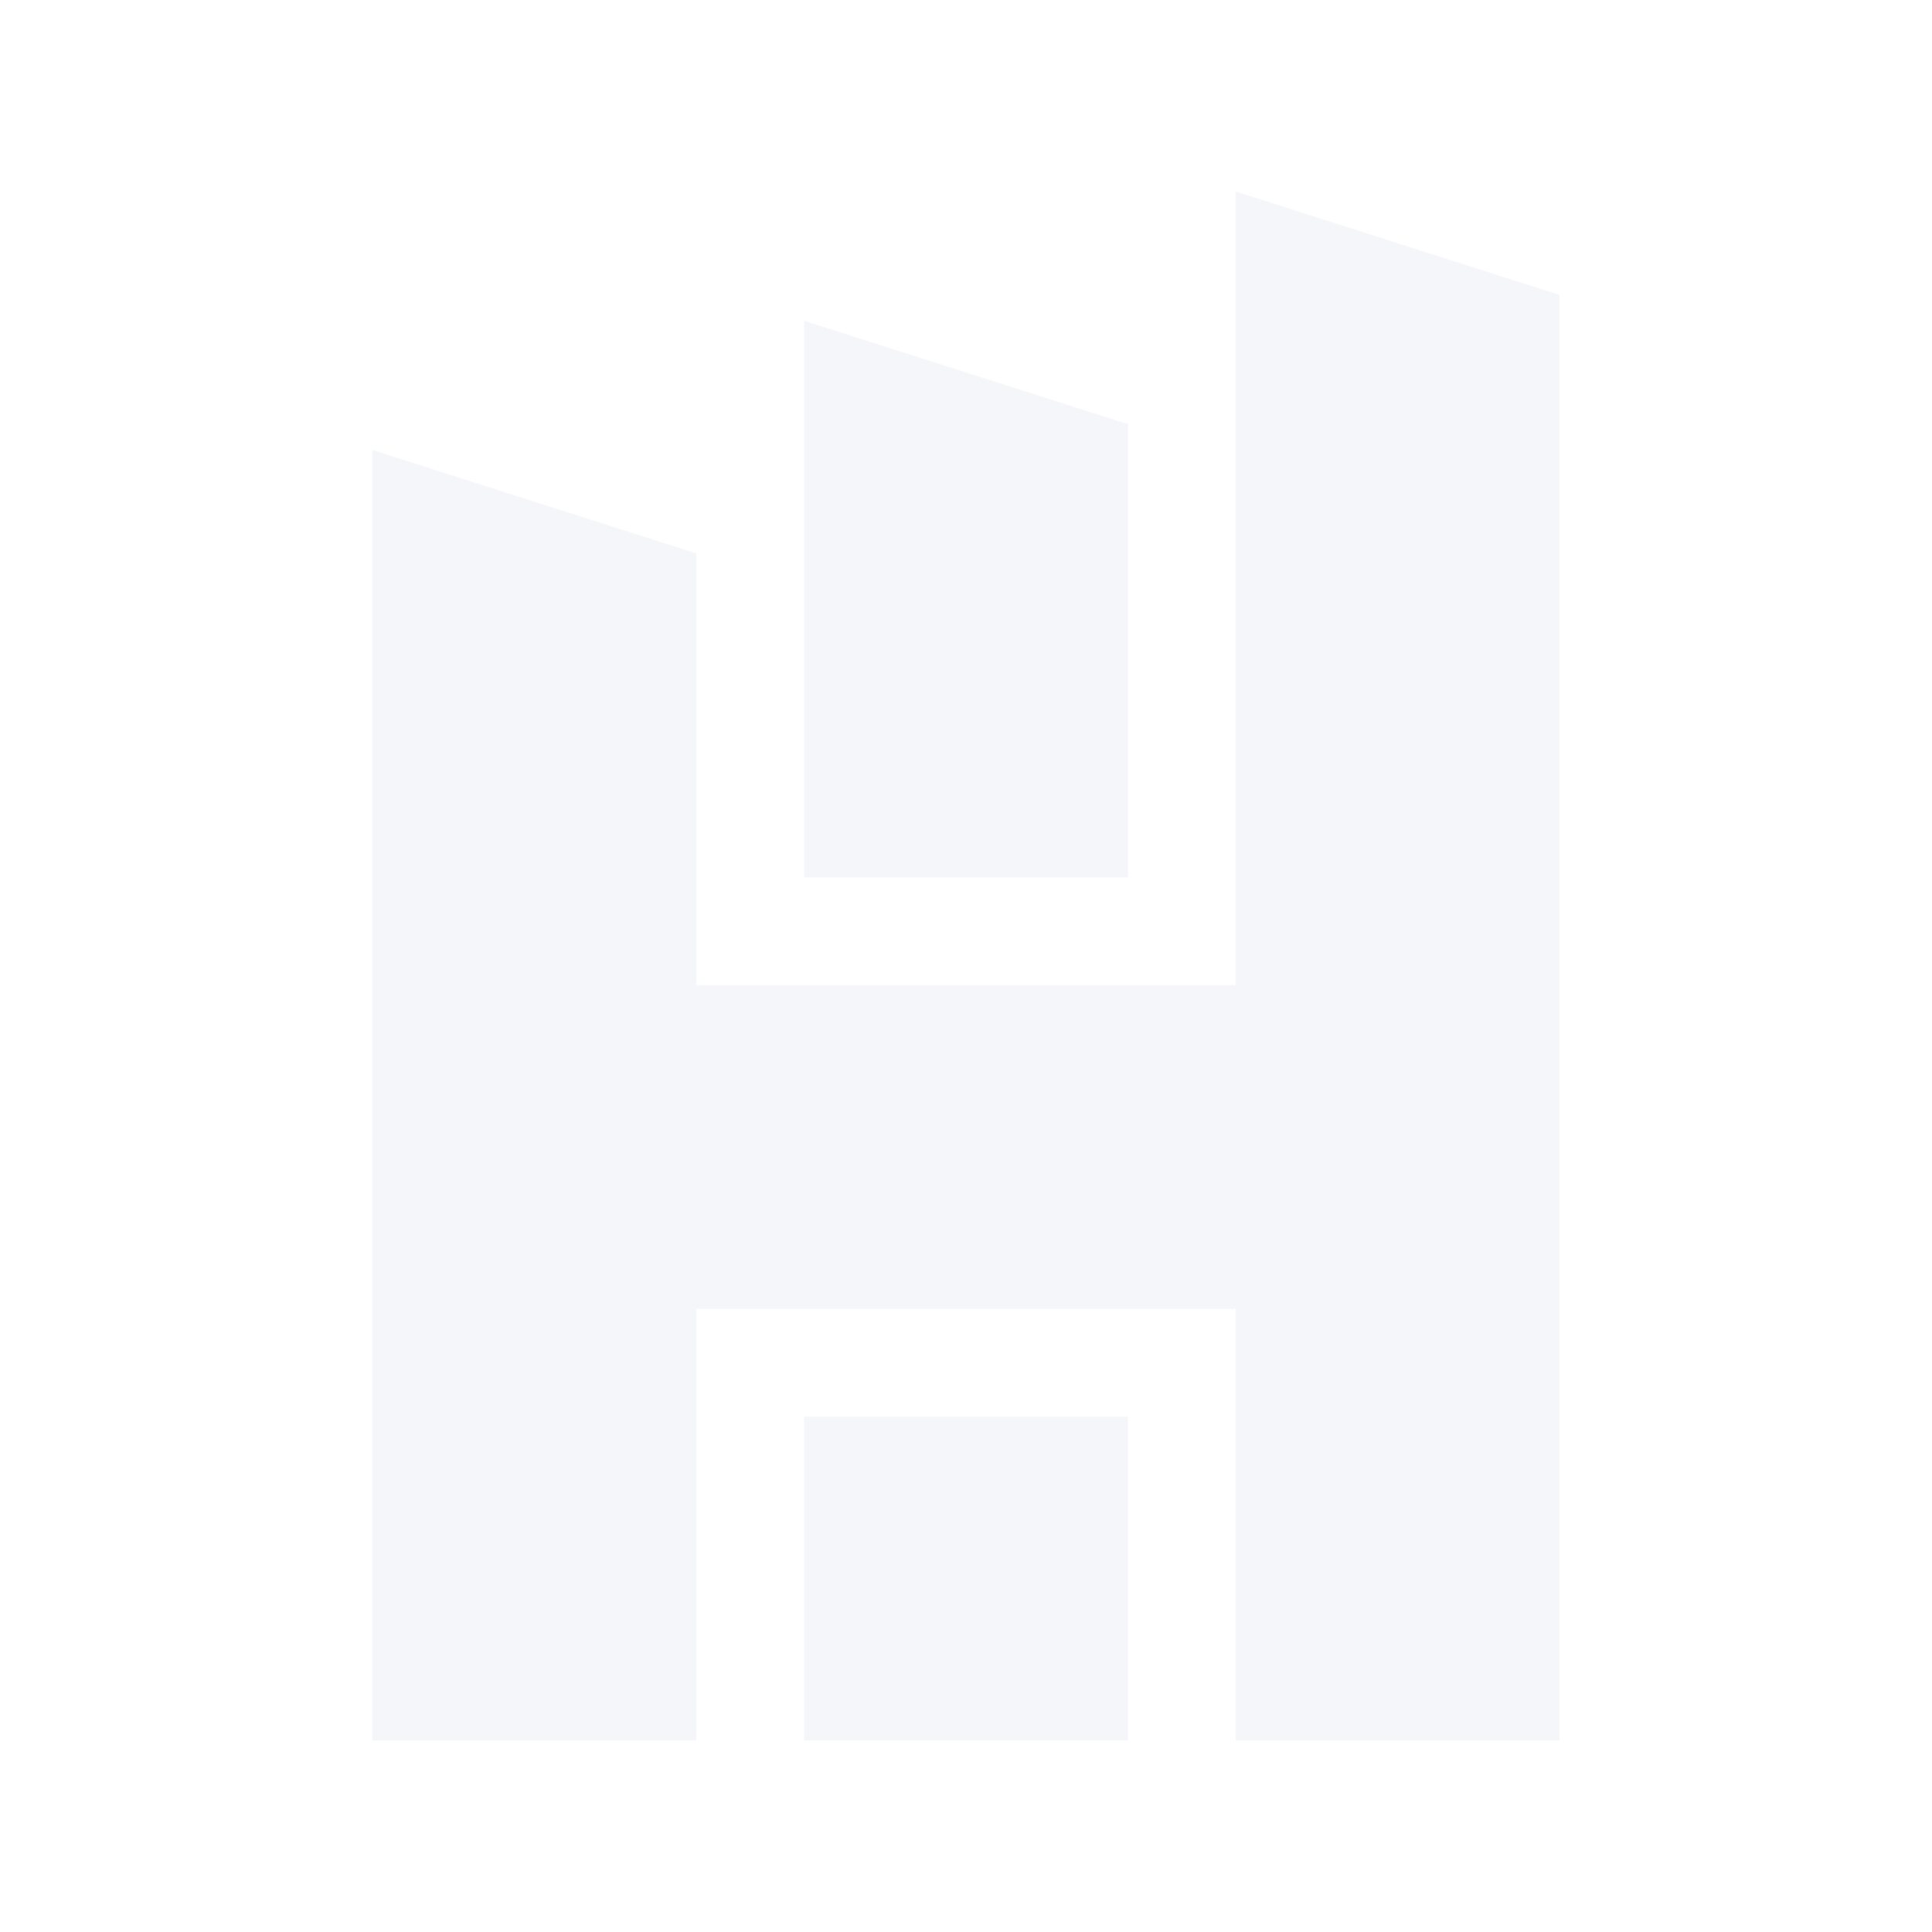 <svg xmlns="http://www.w3.org/2000/svg" width="115" height="115" viewBox="0 0 115 115" fill="none"><g opacity="0.05"><path d="M73.558 11.401V58.634H41.443V32.941L22.172 26.786V103.599H41.443V77.905H73.558V103.599H92.829V17.557L73.558 11.401Z" fill="#2C3F8C"></path><path d="M67.135 25.248L47.863 19.093V52.215H67.135V25.248Z" fill="#2C3F8C"></path><path d="M67.134 84.329H47.863V103.6H67.134V84.329Z" fill="#2C3F8C"></path></g></svg>